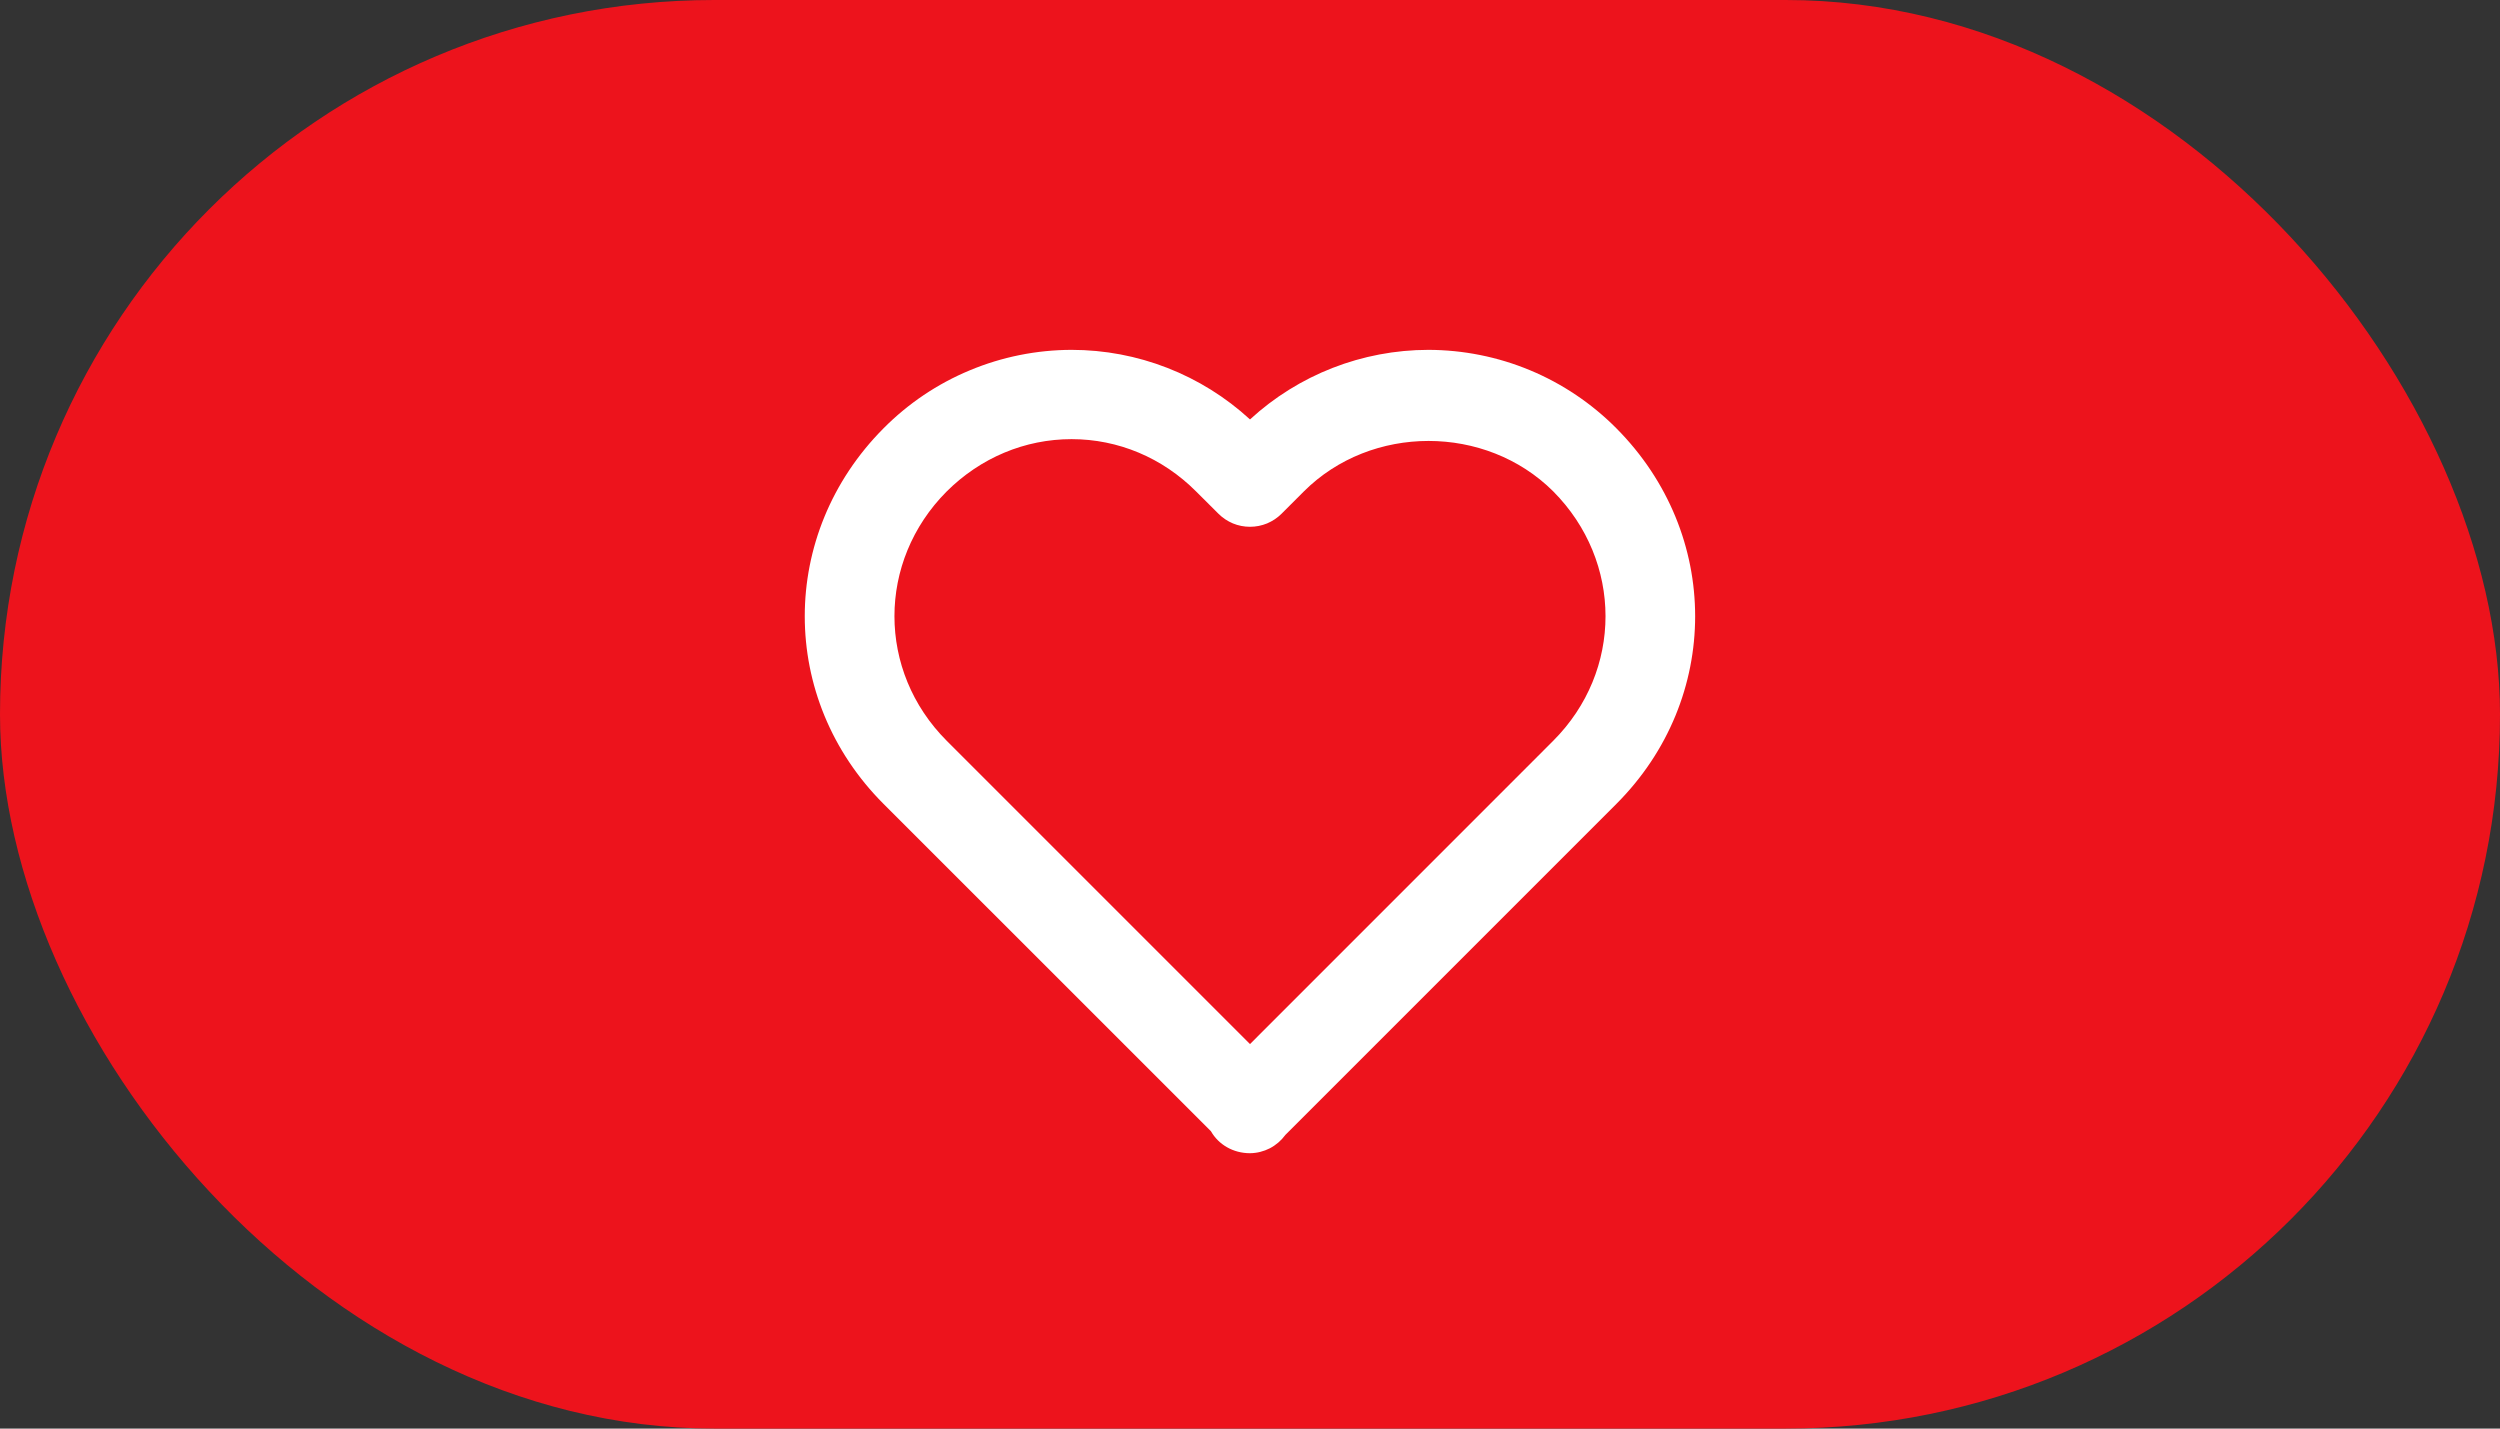 <?xml version="1.0" encoding="UTF-8"?> <svg xmlns="http://www.w3.org/2000/svg" width="35" height="20" viewBox="0 0 35 20" fill="none"><rect x="0" y="0" width="35" height="20" fill="#333333" stroke="none"/><rect width="35" height="20" rx="10" fill="#ED131C"></rect><path d="M17.5 5.872C16.819 5.246 15.927 4.898 15.002 4.898C14.513 4.899 14.028 4.996 13.576 5.185C13.124 5.373 12.714 5.649 12.369 5.997C10.899 7.474 10.899 9.784 12.37 11.255L16.953 15.837C17.059 16.024 17.264 16.145 17.5 16.145C17.597 16.144 17.692 16.12 17.778 16.076C17.864 16.031 17.938 15.967 17.995 15.889L22.629 11.255C24.1 9.783 24.1 7.474 22.628 5.995C22.283 5.648 21.873 5.372 21.422 5.184C20.971 4.996 20.486 4.899 19.997 4.898C19.072 4.899 18.181 5.246 17.5 5.872ZM21.744 6.878C22.721 7.86 22.722 9.394 21.745 10.371L17.5 14.617L13.254 10.371C12.278 9.394 12.279 7.86 13.253 6.881C13.728 6.408 14.349 6.148 15.002 6.148C15.655 6.148 16.274 6.408 16.745 6.88L17.058 7.192C17.116 7.25 17.185 7.296 17.261 7.328C17.336 7.359 17.418 7.375 17.5 7.375C17.582 7.375 17.663 7.359 17.739 7.328C17.815 7.296 17.884 7.25 17.942 7.192L18.254 6.88C19.199 5.937 20.8 5.939 21.744 6.878Z" fill="white"></path></svg> 